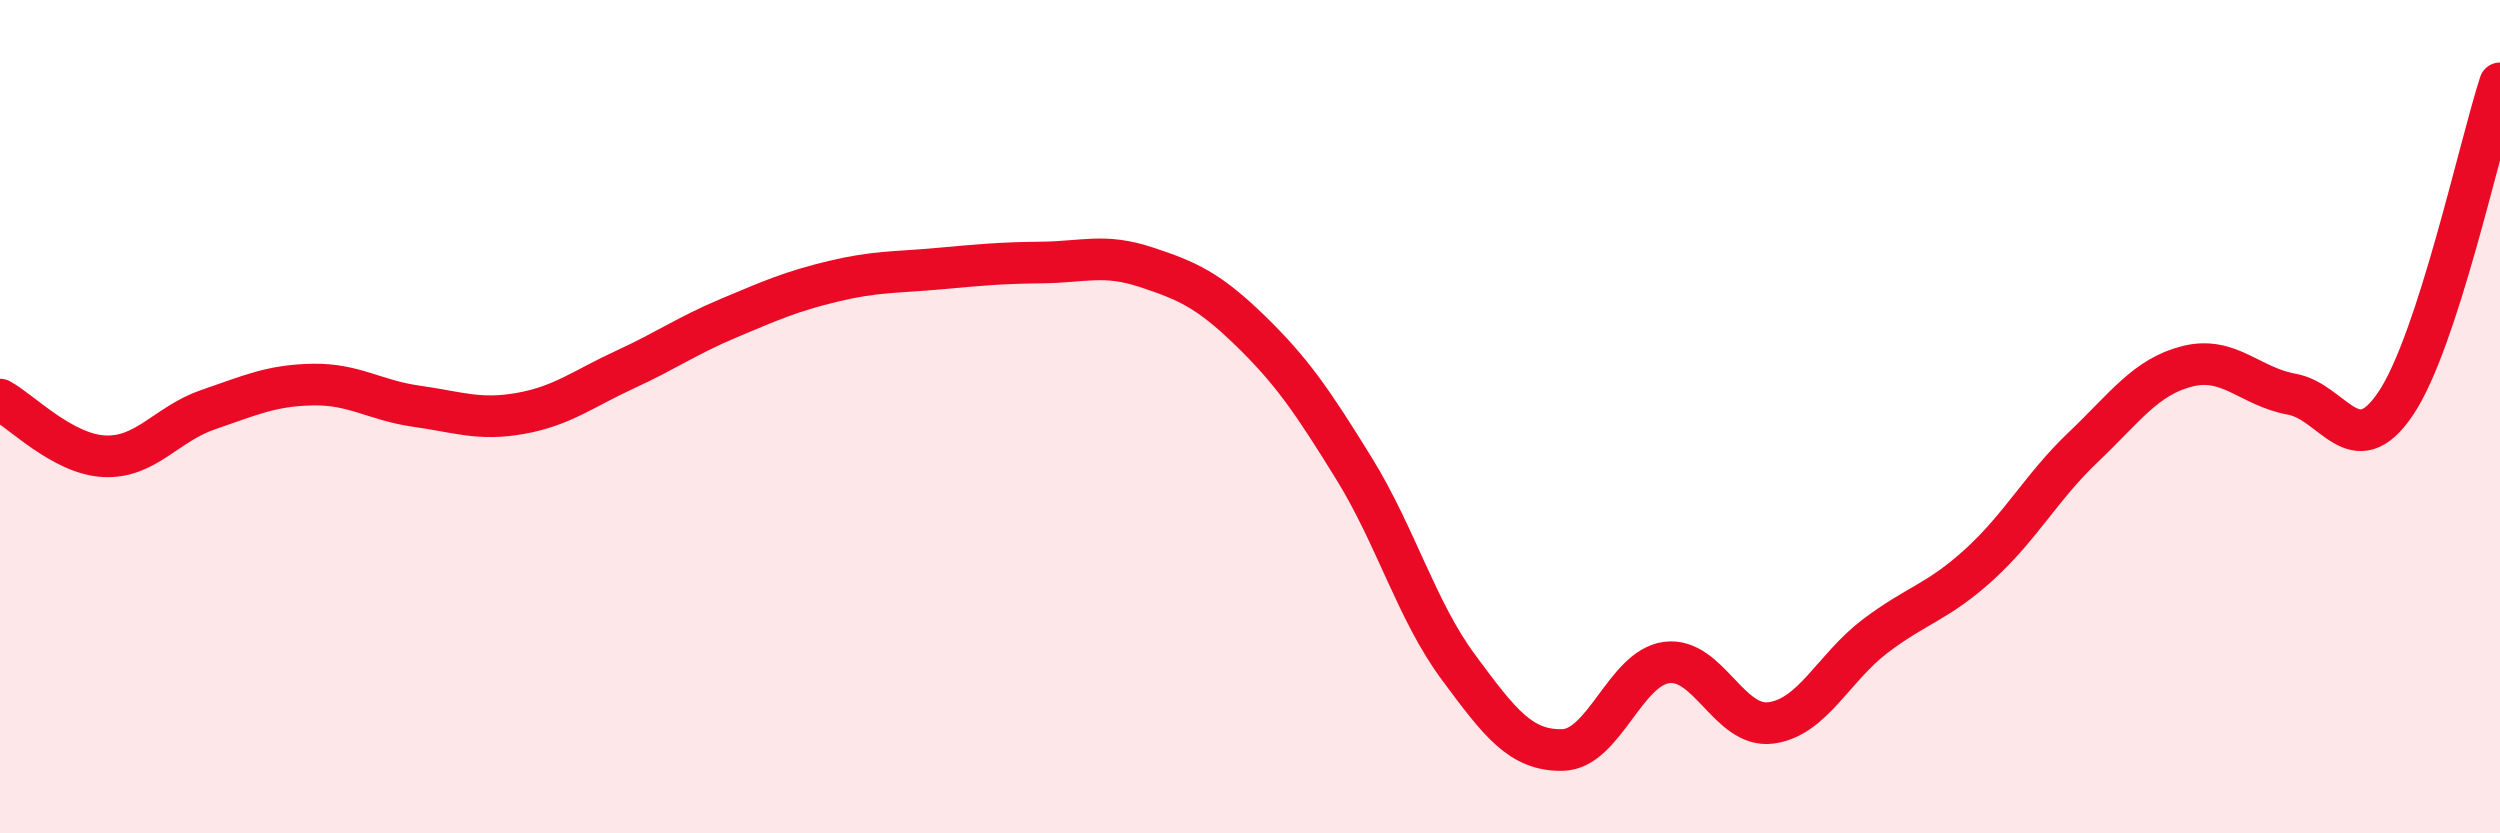 
    <svg width="60" height="20" viewBox="0 0 60 20" xmlns="http://www.w3.org/2000/svg">
      <path
        d="M 0,9.59 C 0.5,9.86 1.5,10.9 2.5,10.95 C 3.5,11 4,10.17 5,9.83 C 6,9.49 6.5,9.25 7.5,9.23 C 8.5,9.21 9,9.61 10,9.75 C 11,9.89 11.5,10.1 12.5,9.92 C 13.5,9.74 14,9.33 15,8.87 C 16,8.41 16.5,8.05 17.5,7.63 C 18.5,7.21 19,6.99 20,6.75 C 21,6.51 21.5,6.54 22.5,6.45 C 23.5,6.36 24,6.31 25,6.3 C 26,6.29 26.5,6.08 27.5,6.41 C 28.5,6.74 29,6.96 30,7.93 C 31,8.9 31.5,9.63 32.5,11.25 C 33.5,12.87 34,14.66 35,16.01 C 36,17.36 36.5,18.02 37.5,18 C 38.5,17.98 39,16.03 40,15.9 C 41,15.77 41.5,17.48 42.5,17.35 C 43.5,17.22 44,16.03 45,15.27 C 46,14.51 46.5,14.46 47.5,13.55 C 48.5,12.64 49,11.68 50,10.73 C 51,9.78 51.5,9.04 52.5,8.79 C 53.5,8.54 54,9.28 55,9.46 C 56,9.64 56.5,11.17 57.5,9.68 C 58.5,8.19 59.5,3.54 60,2L60 20L0 20Z"
        fill="#EB0A25"
        opacity="0.1"
        stroke-linecap="round"
        stroke-linejoin="round"
      />
      <path
        d="M 0,9.59 C 0.5,9.86 1.5,10.9 2.5,10.95 C 3.5,11 4,10.17 5,9.83 C 6,9.49 6.5,9.25 7.5,9.23 C 8.5,9.21 9,9.61 10,9.75 C 11,9.89 11.5,10.1 12.5,9.92 C 13.5,9.74 14,9.33 15,8.87 C 16,8.41 16.5,8.05 17.5,7.63 C 18.5,7.21 19,6.99 20,6.75 C 21,6.51 21.5,6.54 22.5,6.45 C 23.5,6.36 24,6.31 25,6.3 C 26,6.29 26.5,6.08 27.5,6.41 C 28.5,6.74 29,6.96 30,7.93 C 31,8.9 31.5,9.63 32.5,11.25 C 33.5,12.87 34,14.66 35,16.01 C 36,17.36 36.5,18.02 37.5,18 C 38.5,17.98 39,16.03 40,15.9 C 41,15.77 41.5,17.48 42.5,17.35 C 43.5,17.22 44,16.03 45,15.27 C 46,14.51 46.5,14.46 47.5,13.55 C 48.5,12.64 49,11.68 50,10.73 C 51,9.78 51.5,9.04 52.5,8.79 C 53.5,8.54 54,9.28 55,9.46 C 56,9.64 56.5,11.17 57.5,9.68 C 58.5,8.19 59.5,3.54 60,2"
        stroke="#EB0A25"
        stroke-width="1"
        fill="none"
        stroke-linecap="round"
        stroke-linejoin="round"
      />
    </svg>
  